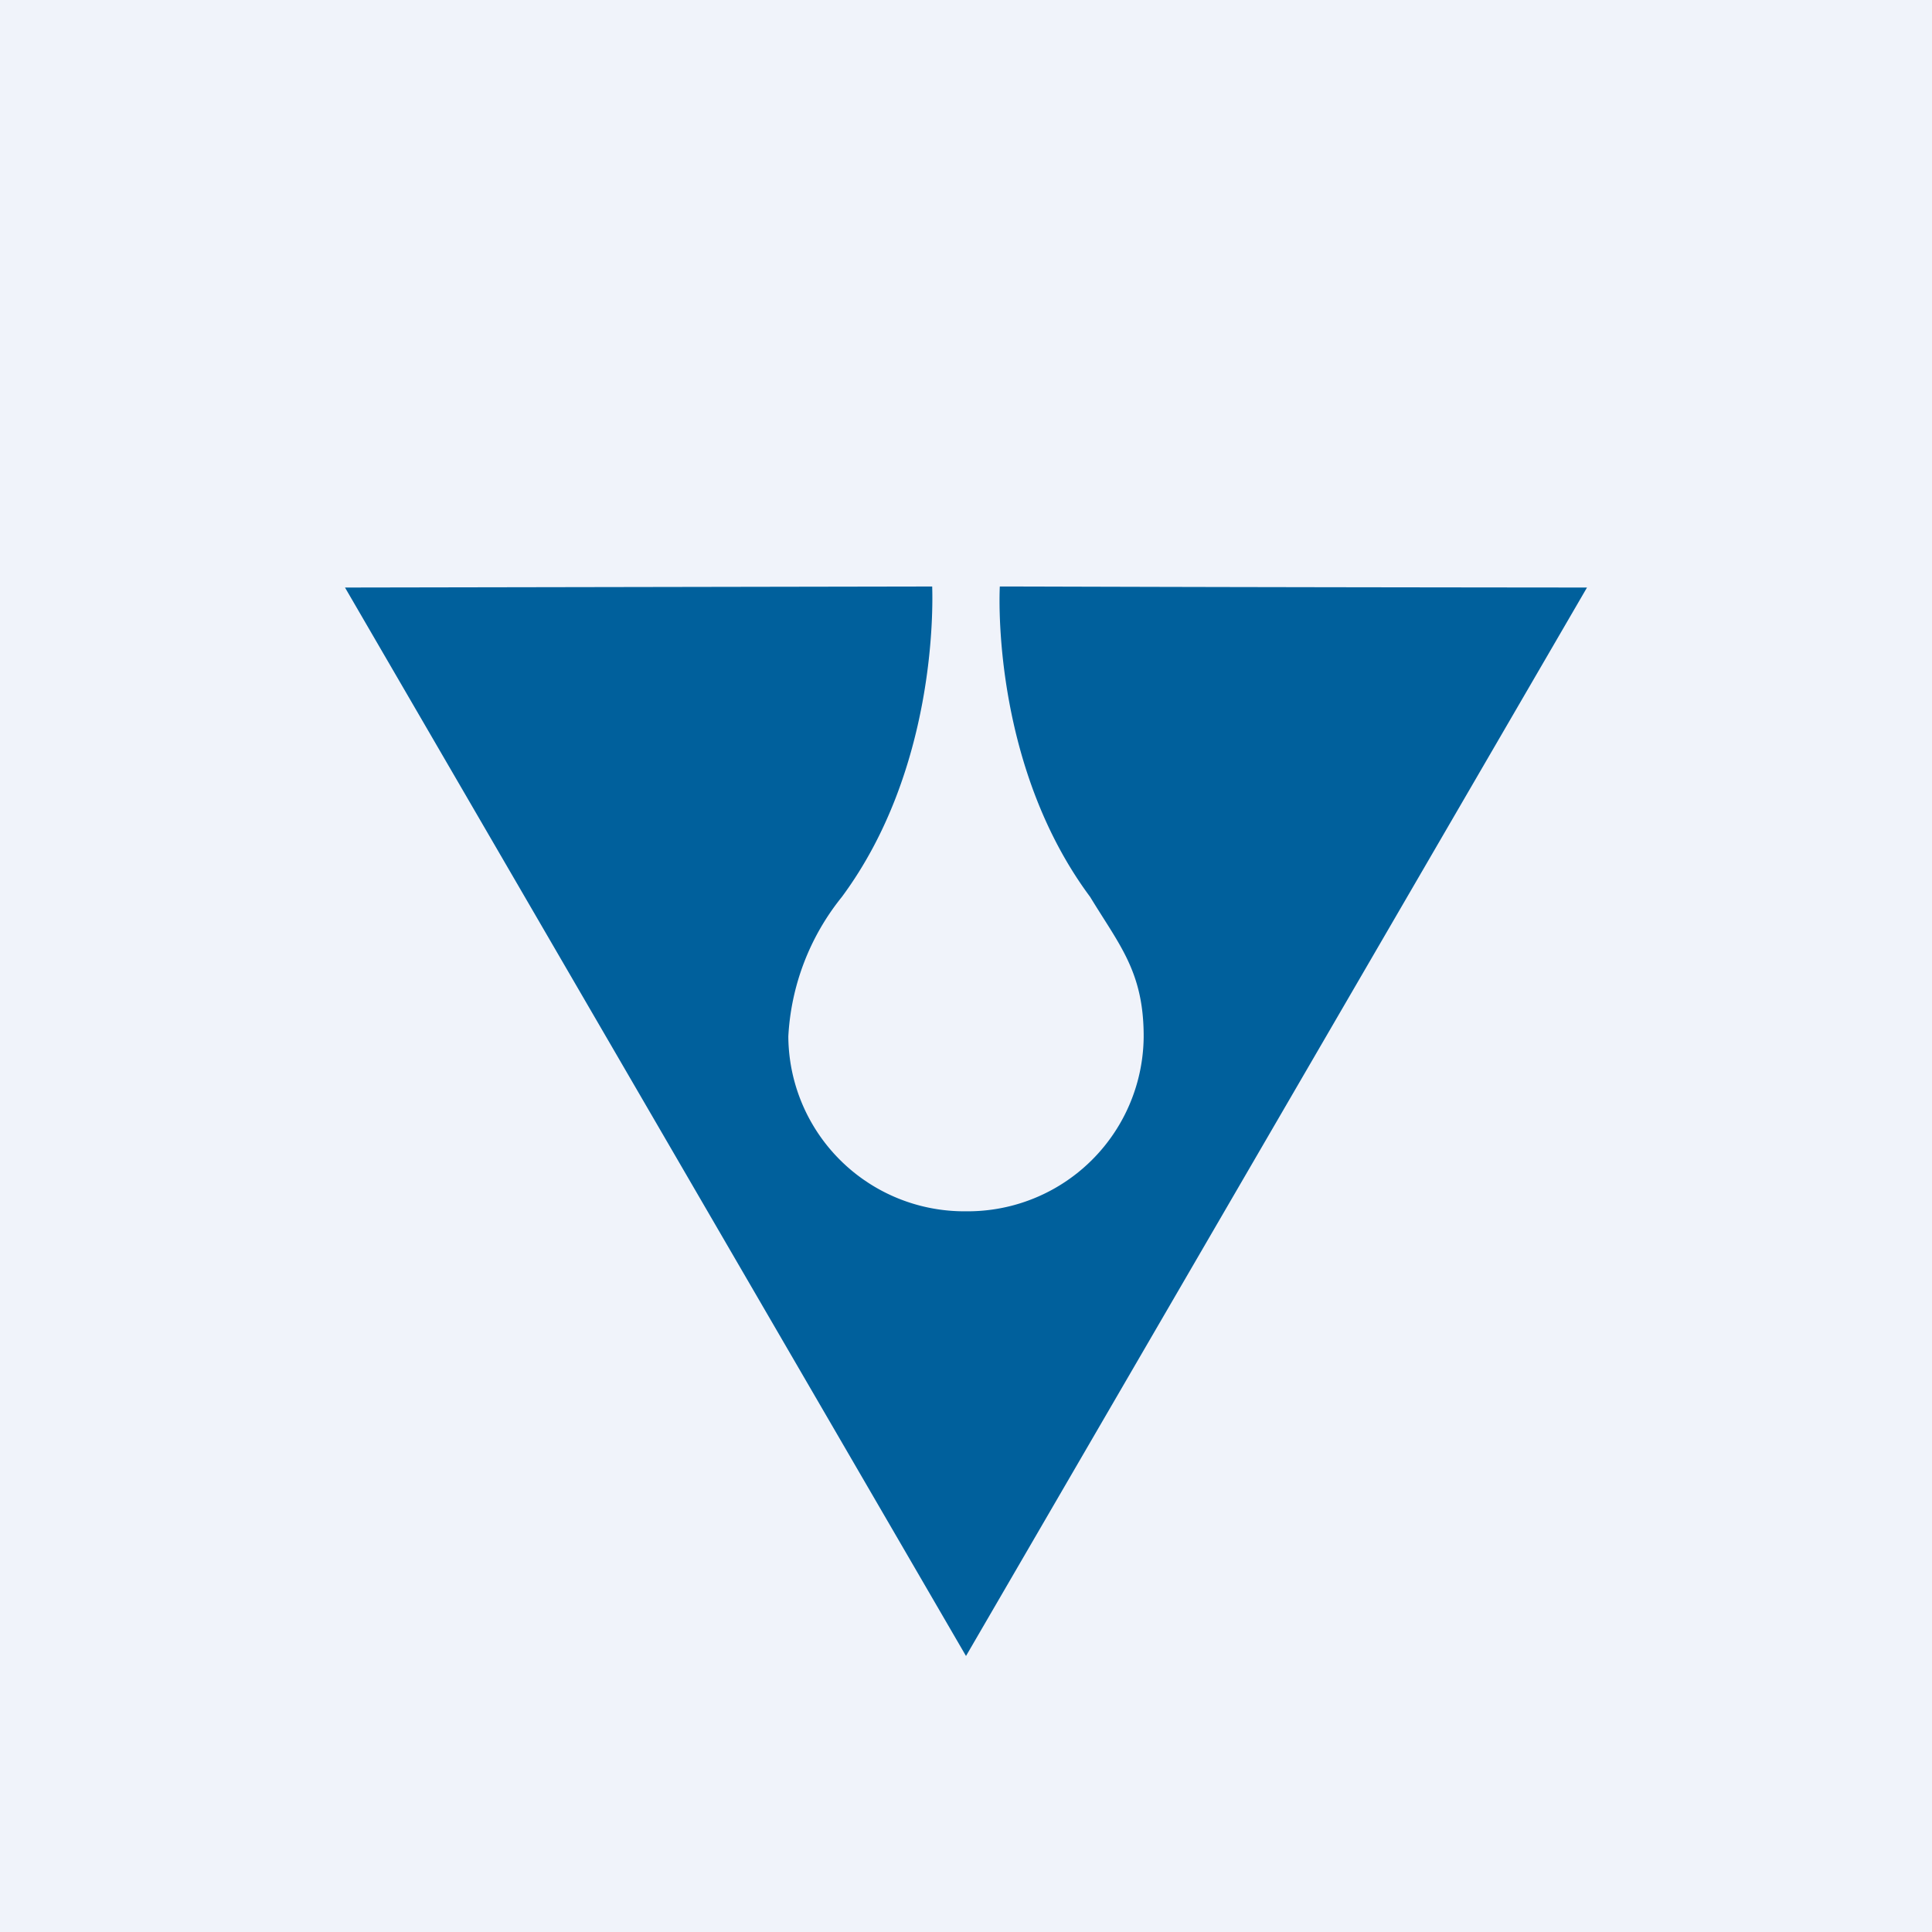 <svg xmlns="http://www.w3.org/2000/svg" width="56" height="56" viewBox="0 0 56 56"><path d="M56 0H0v56h56V0Z" fill="#F0F3FA"/><path d="M10 17.03 27.02 17c.02.62.1 5.33-2.62 9a7.03 7.03 0 0 0-1.55 4.04A5.1 5.1 0 0 0 28 35.11a5.1 5.1 0 0 0 5.15-5.07c0-1.87-.7-2.64-1.55-4.04-2.73-3.67-2.65-8.37-2.62-9 1.49 0 5.1.02 17.02.03L28 48 10 17.03Z" fill="#00609C"/></svg>